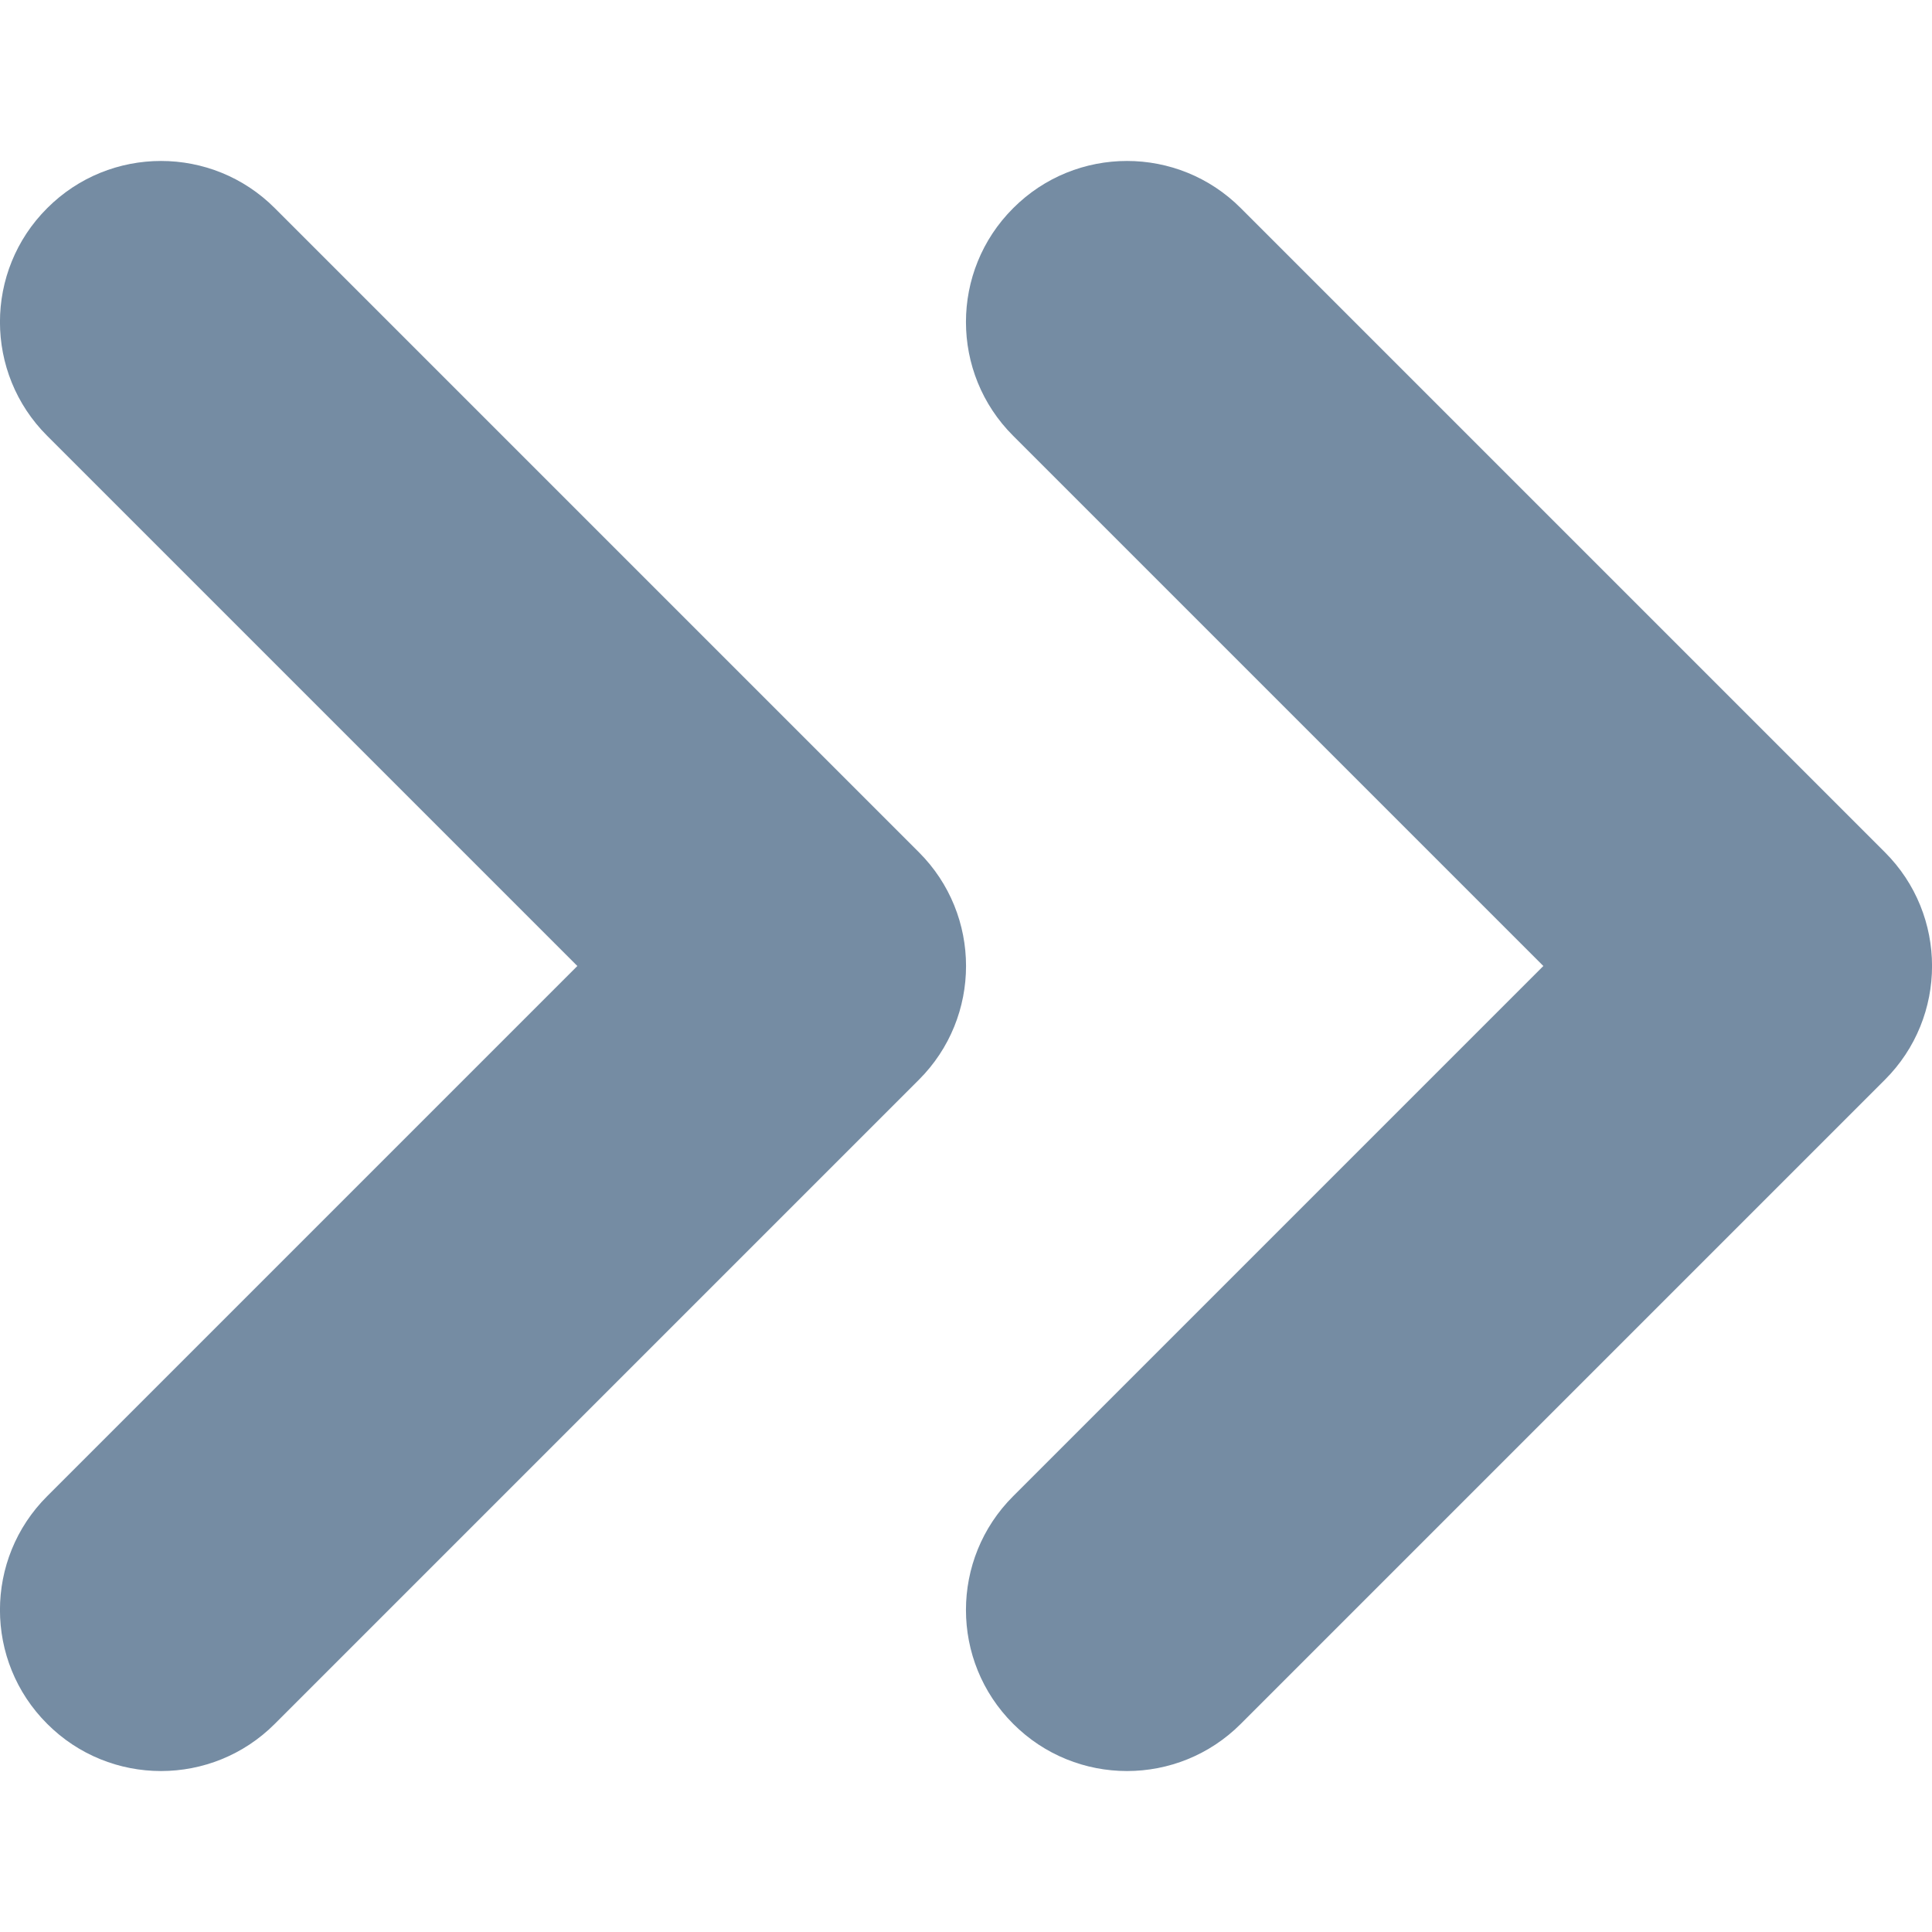 <?xml version="1.0" encoding="utf-8"?>
<svg width="800px" height="800px" viewBox="0 -1 12 12" id="meteor-icon-kit__regular-double-chevron-right-xs" fill="none" xmlns="http://www.w3.org/2000/svg"><path fill-rule="evenodd" clip-rule="evenodd" d="M0.293 8.293L3.586 5L0.293 1.707C-0.098 1.317 -0.098 0.683 0.293 0.293C0.683 -0.098 1.317 -0.098 1.707 0.293L5.707 4.293C6.098 4.683 6.098 5.317 5.707 5.707L1.707 9.707C1.317 10.098 0.683 10.098 0.293 9.707C-0.098 9.317 -0.098 8.683 0.293 8.293zM6.293 8.293L9.586 5L6.293 1.707C5.902 1.317 5.902 0.683 6.293 0.293C6.683 -0.098 7.317 -0.098 7.707 0.293L11.707 4.293C12.098 4.683 12.098 5.317 11.707 5.707L7.707 9.707C7.317 10.098 6.683 10.098 6.293 9.707C5.902 9.317 5.902 8.683 6.293 8.293z" fill="#758CA3"/></svg>
